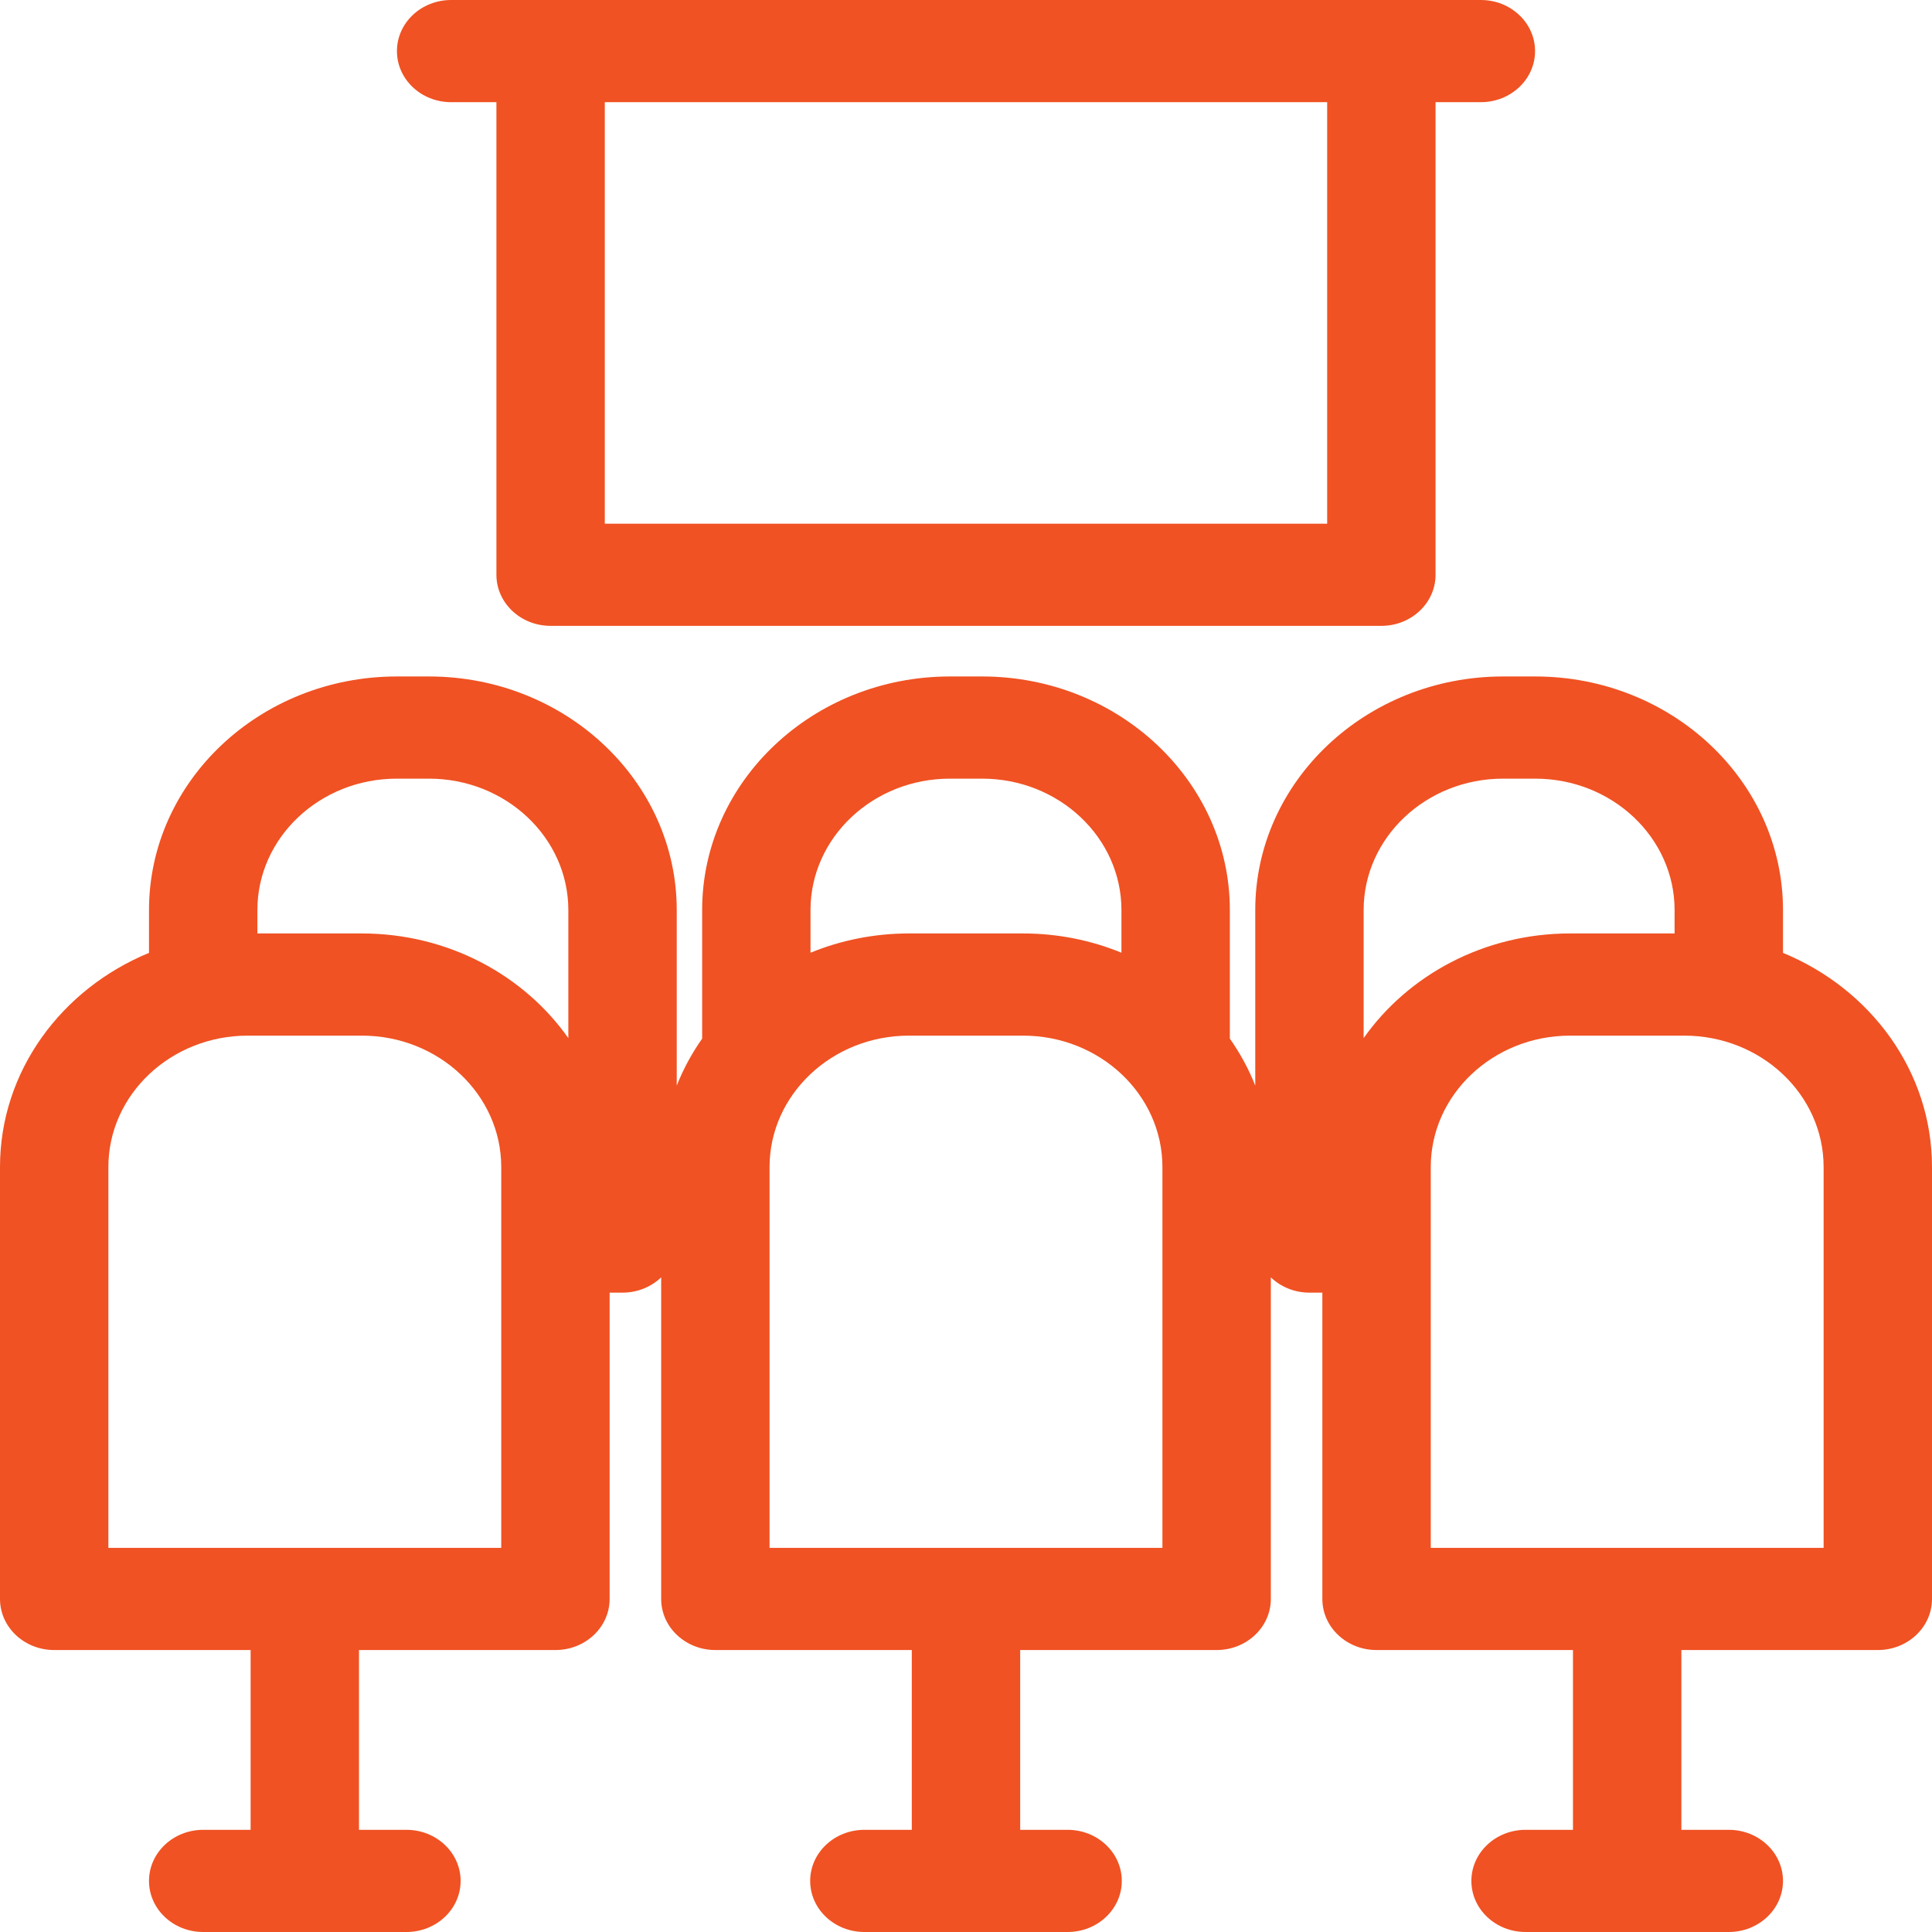 <svg xmlns="http://www.w3.org/2000/svg" width="72" height="72" viewBox="0 0 72 72" fill="none"><g id="Group 1261152968"><path id="Vector" d="M16.812 3.808H18.5V21.42C18.5 22.472 19.404 23.324 20.52 23.324H51.48C52.595 23.324 53.499 22.472 53.499 21.42V3.808H55.187C56.302 3.808 57.207 2.956 57.207 1.904C57.207 0.852 56.302 0 55.187 0H16.812C15.697 0 14.793 0.852 14.793 1.904C14.793 2.956 15.697 3.808 16.812 3.808ZM22.539 19.517V3.808H49.46V19.517H22.539Z" fill="#F05223"></path><path id="Vector_2" d="M66.447 35.511V33.914C66.447 29.115 62.305 25.21 57.213 25.21H56.013C50.922 25.21 46.78 29.115 46.78 33.914V40.458C46.535 39.837 46.215 39.251 45.833 38.706V33.914C45.833 29.115 41.691 25.21 36.6 25.21H35.4C30.309 25.21 26.167 29.115 26.167 33.914V38.706C25.785 39.251 25.465 39.837 25.22 40.458V33.914C25.22 29.115 21.078 25.21 15.987 25.21H14.787C9.695 25.21 5.553 29.115 5.553 33.914V35.511C2.289 36.854 0 39.925 0 43.492V59.588C0 60.64 0.904 61.492 2.02 61.492H9.34V68.192H7.572C6.457 68.192 5.553 69.045 5.553 70.096C5.553 71.148 6.457 72 7.572 72H15.146C16.262 72 17.166 71.148 17.166 70.096C17.166 69.045 16.262 68.192 15.146 68.192H13.379V61.492H20.699C21.815 61.492 22.719 60.64 22.719 59.588V48.173H23.2C23.764 48.173 24.273 47.954 24.64 47.603V59.588C24.64 60.64 25.544 61.492 26.66 61.492H33.98V68.192H32.213C31.098 68.192 30.193 69.045 30.193 70.096C30.193 71.148 31.098 72 32.213 72H39.786C40.902 72 41.806 71.148 41.806 70.096C41.806 69.045 40.902 68.192 39.786 68.192H38.019V61.492H45.34C46.455 61.492 47.36 60.64 47.36 59.588V47.603C47.726 47.954 48.236 48.173 48.8 48.173H49.28V59.588C49.28 60.64 50.184 61.492 51.3 61.492H58.62V68.192H56.853C55.738 68.192 54.834 69.045 54.834 70.096C54.834 71.148 55.738 72 56.853 72H64.427C65.542 72 66.447 71.148 66.447 70.096C66.447 69.045 65.542 68.192 64.427 68.192H62.66V61.492H69.98C71.096 61.492 72 60.64 72 59.588V43.492C72 39.925 69.712 36.854 66.447 35.511ZM4.039 57.684V43.492C4.039 40.792 6.369 38.595 9.233 38.595H13.486C16.349 38.595 18.68 40.792 18.68 43.492V57.684H4.039ZM13.486 34.787H9.592V33.914C9.592 31.215 11.922 29.018 14.786 29.018H15.986C18.85 29.018 21.18 31.215 21.18 33.914V38.687C19.525 36.339 16.694 34.787 13.486 34.787ZM35.4 29.018H36.6C39.464 29.018 41.793 31.215 41.793 33.914V35.505C40.669 35.044 39.429 34.787 38.126 34.787H33.873C32.57 34.787 31.33 35.044 30.205 35.505V33.914C30.206 31.215 32.536 29.018 35.4 29.018ZM28.679 43.492C28.679 40.792 31.009 38.595 33.873 38.595H38.126C40.99 38.595 43.32 40.792 43.32 43.492V57.684H28.679V43.492ZM67.961 57.684H53.32V43.492C53.32 40.792 55.65 38.595 58.514 38.595H62.767C65.631 38.595 67.961 40.792 67.961 43.492V57.684ZM56.013 29.018H57.213C60.077 29.018 62.407 31.215 62.407 33.914V34.787H58.514C55.305 34.787 52.475 36.339 50.819 38.687V33.914C50.819 31.215 53.149 29.018 56.013 29.018Z" fill="#F05223"></path></g></svg>